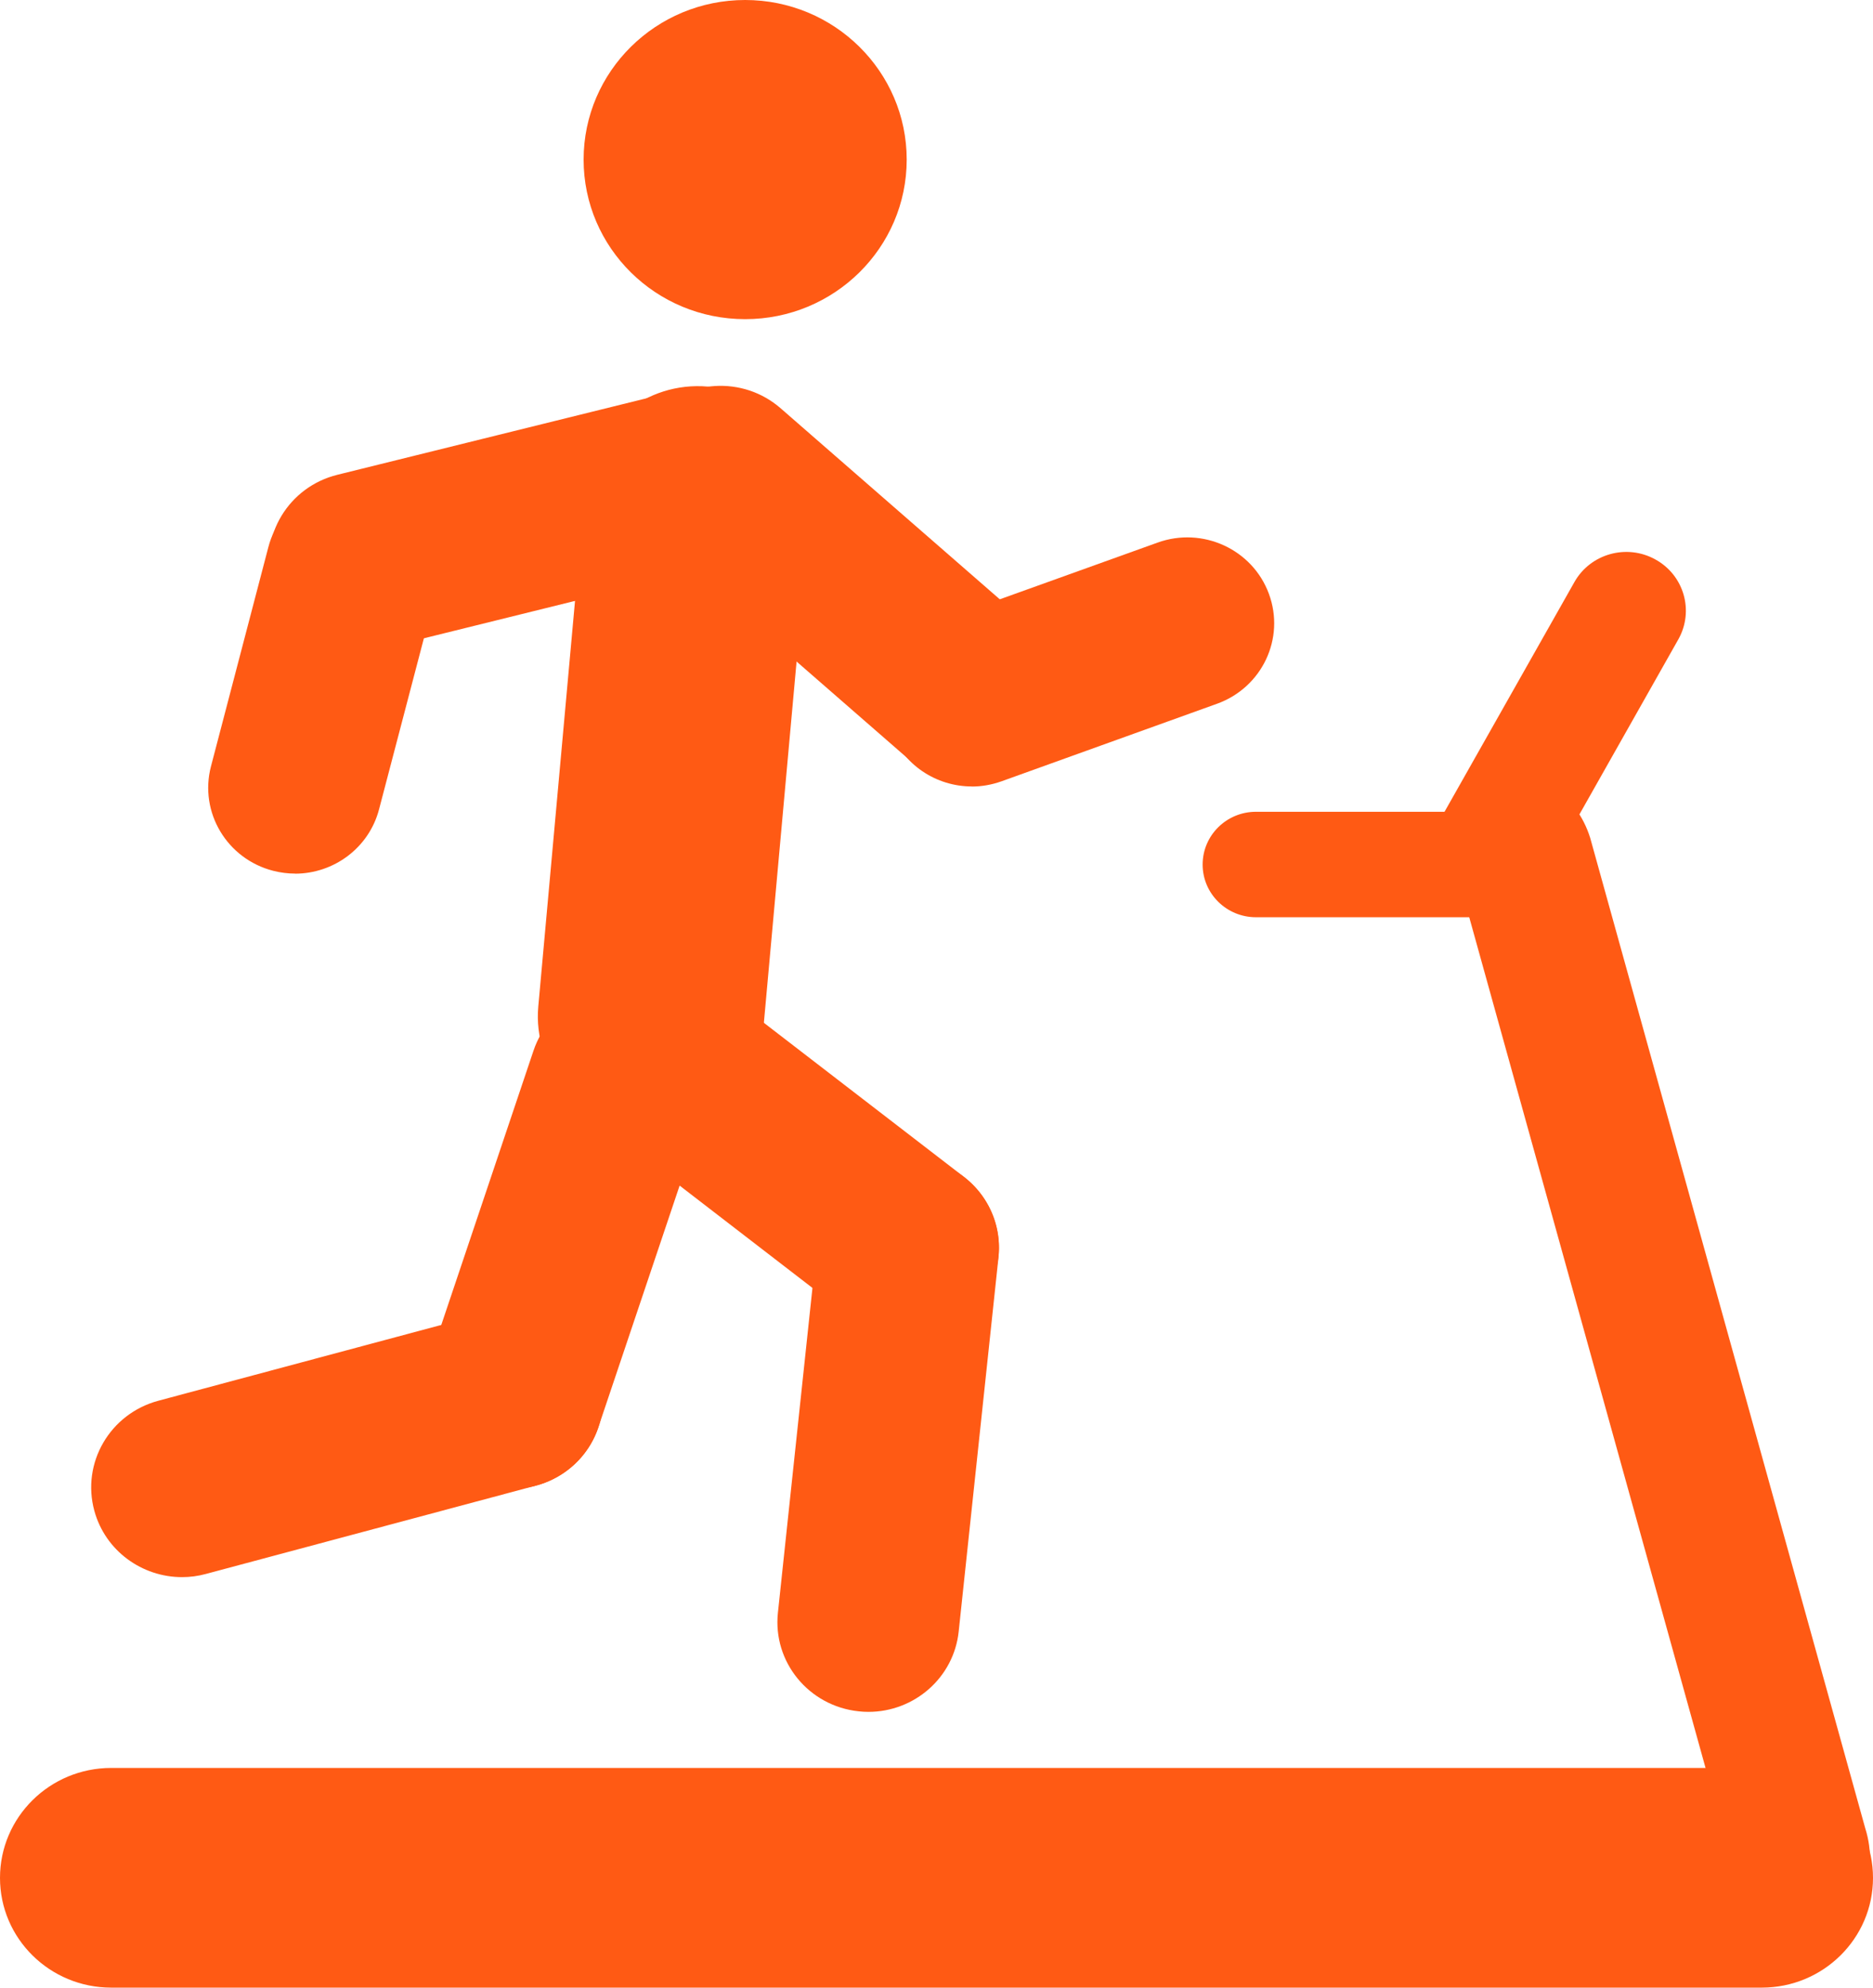 <svg width="66" height="70" viewBox="0 0 66 70" fill="none" xmlns="http://www.w3.org/2000/svg">
<g clip-path="url(#clip0_428_874)">
<path d="M22.942 39.729C22.822 39.729 22.703 39.722 22.584 39.713C20.39 39.517 18.775 37.607 18.968 35.446L20.623 17.182C20.82 15.018 22.755 13.423 24.948 13.615C27.141 13.808 28.757 15.718 28.56 17.882L26.906 36.143C26.719 38.188 24.98 39.726 22.942 39.726V39.729Z" fill="#FF5A14"/>
<path d="M31.995 47.103C31.308 47.103 30.615 46.885 30.028 46.435L20.539 39.129C19.145 38.056 18.897 36.069 19.984 34.692C21.071 33.314 23.084 33.07 24.477 34.143L33.966 41.446C35.359 42.522 35.611 44.506 34.521 45.883C33.892 46.683 32.947 47.1 31.995 47.1V47.103Z" fill="#FF5A14"/>
<path d="M30.599 60.288C30.486 60.288 30.373 60.282 30.26 60.269C28.502 60.086 27.225 58.532 27.412 56.795L28.815 43.61C28.999 41.877 30.573 40.615 32.334 40.798C34.092 40.981 35.369 42.535 35.185 44.272L33.782 57.457C33.611 59.081 32.221 60.288 30.602 60.288H30.599Z" fill="#FF5A14"/>
<path d="M18.046 52.433C17.71 52.433 17.372 52.378 17.036 52.269C15.359 51.72 14.45 49.929 15.008 48.272L18.8 37C19.358 35.344 21.171 34.448 22.848 34.997C24.529 35.546 25.435 37.337 24.877 38.994L21.084 50.266C20.639 51.592 19.387 52.433 18.046 52.433Z" fill="#FF5A14"/>
<path d="M6.415 55.543C5.006 55.543 3.712 54.619 3.325 53.209C2.864 51.524 3.87 49.79 5.58 49.331L17.21 46.217C18.917 45.761 20.674 46.756 21.139 48.442C21.6 50.127 20.594 51.864 18.884 52.32L7.254 55.431C6.973 55.508 6.693 55.543 6.415 55.543Z" fill="#FF5A14"/>
<path d="M34.214 27.594C33.46 27.594 32.705 27.334 32.095 26.804L23.274 19.121C21.948 17.966 21.823 15.969 22.99 14.659C24.161 13.349 26.183 13.224 27.509 14.38L36.327 22.062C37.653 23.218 37.782 25.215 36.611 26.525C35.979 27.234 35.095 27.594 34.208 27.594H34.214Z" fill="#FF5A14"/>
<path d="M34.243 27.697C32.992 27.697 31.818 26.936 31.366 25.709C30.789 24.143 31.605 22.409 33.195 21.837L40.791 19.109C42.378 18.537 44.136 19.346 44.713 20.913C45.293 22.483 44.474 24.213 42.884 24.785L35.288 27.517C34.943 27.639 34.592 27.7 34.243 27.7V27.697Z" fill="#FF5A14"/>
<path d="M12.666 22.945C11.231 22.945 9.928 21.985 9.563 20.553C9.134 18.858 10.176 17.143 11.892 16.72L23.303 13.898C25.019 13.474 26.757 14.501 27.186 16.193C27.615 17.888 26.574 19.603 24.858 20.026L13.446 22.848C13.185 22.913 12.924 22.945 12.666 22.945Z" fill="#FF5A14"/>
<path d="M10.398 30.766C10.147 30.766 9.889 30.734 9.631 30.669C7.996 30.252 7.012 28.605 7.434 26.99L9.457 19.266C9.879 17.651 11.55 16.678 13.185 17.099C14.82 17.516 15.804 19.166 15.382 20.781L13.356 28.506C12.998 29.867 11.756 30.769 10.395 30.769L10.398 30.766Z" fill="#FF5A14"/>
<path d="M31.95 5.621C31.95 8.723 29.402 11.24 26.257 11.24C23.113 11.24 20.565 8.726 20.565 5.621C20.565 2.517 23.116 0 26.257 0C29.399 0 31.95 2.517 31.95 5.621Z" fill="#FF5A14"/>
<path d="M66 66.135C66 68.269 64.245 70 62.081 70H3.919C1.755 70 0 68.269 0 66.135C0 63.996 1.755 62.263 3.919 62.263H62.081C64.245 62.263 66 63.996 66 66.135Z" fill="#FF5A14"/>
<path d="M65.732 64.404C66.216 65.955 65.571 67.531 64.287 67.923C63.004 68.311 61.572 67.371 61.088 65.82L51.389 30.923C50.902 29.369 51.55 27.796 52.834 27.404C54.115 27.012 55.55 27.956 56.034 29.507L65.732 64.407V64.404Z" fill="#FF5A14"/>
<path d="M54.511 30.695C53.947 31.693 52.67 32.049 51.66 31.494C50.647 30.935 50.286 29.674 50.851 28.678L55.479 20.498C56.043 19.5 57.321 19.143 58.33 19.702C59.343 20.258 59.704 21.519 59.14 22.518L54.515 30.698L54.511 30.695Z" fill="#FF5A14"/>
<path d="M53.663 30.448C53.663 31.472 52.821 32.303 51.783 32.303H44.258C43.219 32.303 42.378 31.472 42.378 30.448C42.378 29.42 43.219 28.589 44.258 28.589H51.783C52.821 28.589 53.663 29.42 53.663 30.448Z" fill="#FF5A14"/>
</g>
<defs>
<clipPath id="clip0_428_874">
<rect width="66" height="70" fill="white"/>
</clipPath>
</defs>
</svg>
